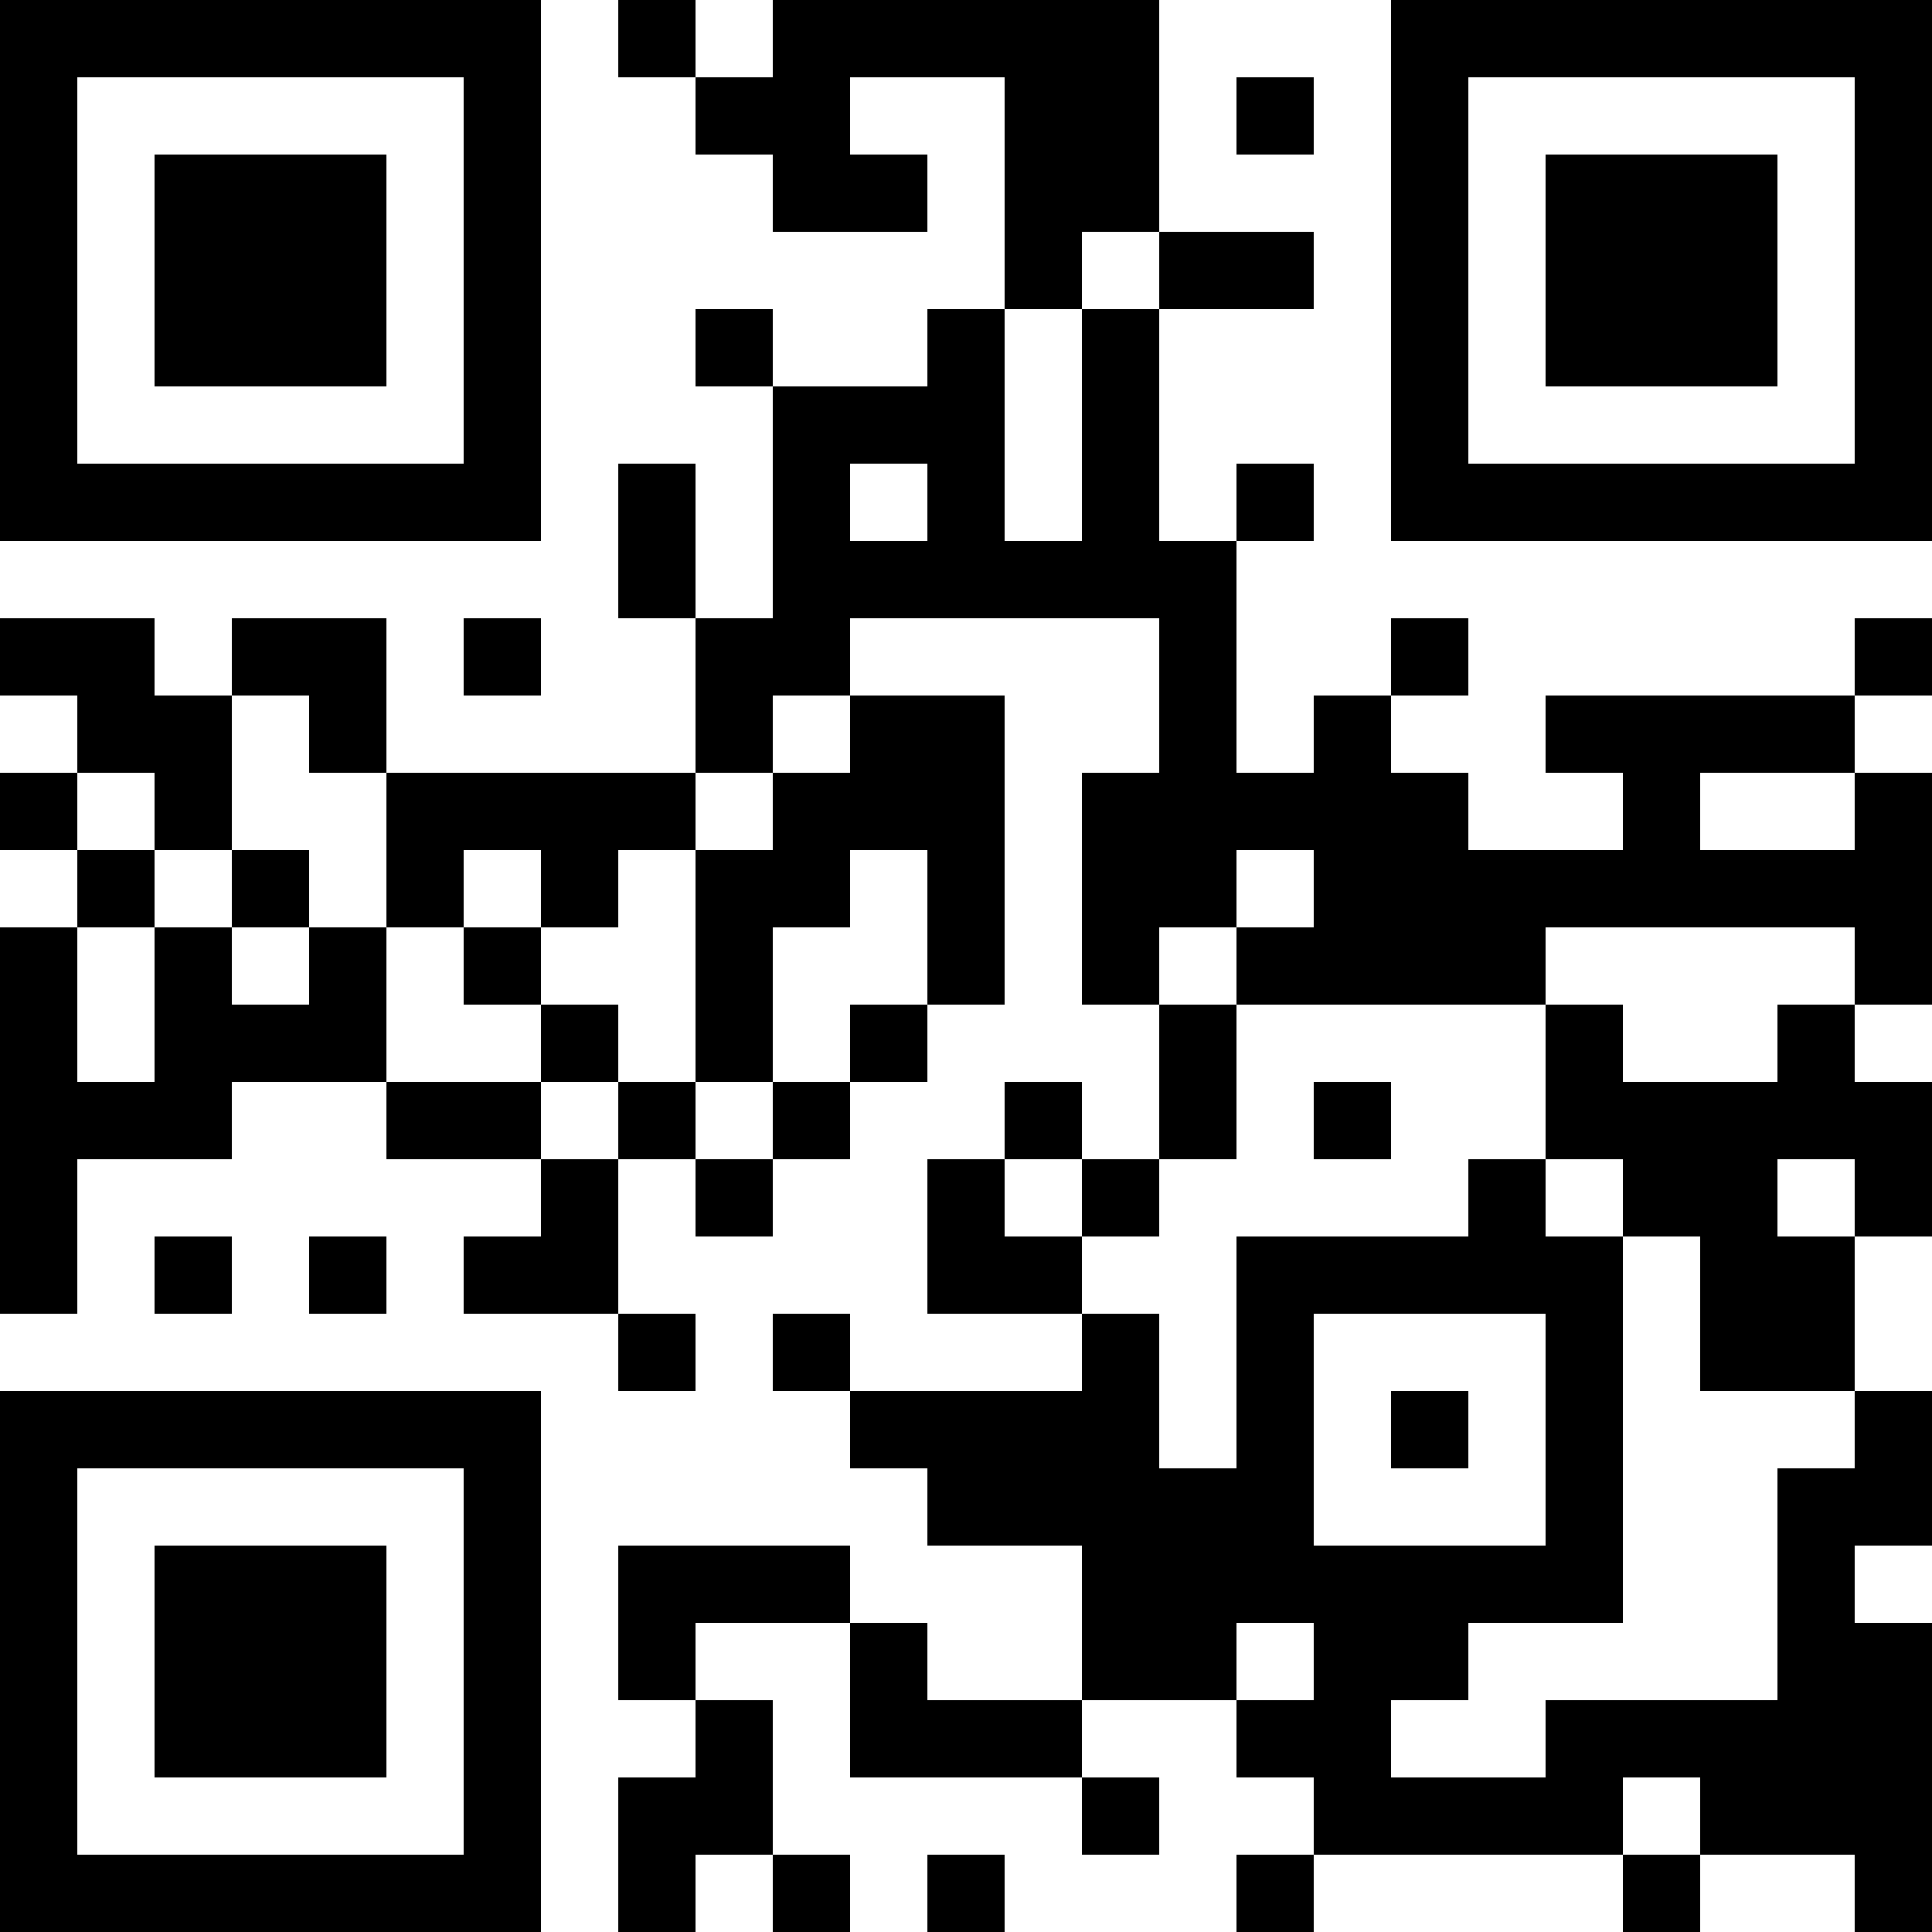 <?xml version="1.0" encoding="UTF-8"?>
<svg xmlns="http://www.w3.org/2000/svg" version="1.1" width="1000" height="1000" viewBox="0 0 1000 1000"><rect x="0" y="0" width="1000" height="1000" fill="#ffffff"/><g transform="scale(40)"><g transform="translate(0,0)"><path fill-rule="evenodd" d="M8 0L8 1L9 1L9 2L10 2L10 3L12 3L12 2L11 2L11 1L13 1L13 4L12 4L12 5L10 5L10 4L9 4L9 5L10 5L10 8L9 8L9 6L8 6L8 8L9 8L9 10L5 10L5 8L3 8L3 9L2 9L2 8L0 8L0 9L1 9L1 10L0 10L0 11L1 11L1 12L0 12L0 17L1 17L1 15L3 15L3 14L5 14L5 15L7 15L7 16L6 16L6 17L8 17L8 18L9 18L9 17L8 17L8 15L9 15L9 16L10 16L10 15L11 15L11 14L12 14L12 13L13 13L13 9L11 9L11 8L15 8L15 10L14 10L14 13L15 13L15 15L14 15L14 14L13 14L13 15L12 15L12 17L14 17L14 18L11 18L11 17L10 17L10 18L11 18L11 19L12 19L12 20L14 20L14 22L12 22L12 21L11 21L11 20L8 20L8 22L9 22L9 23L8 23L8 25L9 25L9 24L10 24L10 25L11 25L11 24L10 24L10 22L9 22L9 21L11 21L11 23L14 23L14 24L15 24L15 23L14 23L14 22L16 22L16 23L17 23L17 24L16 24L16 25L17 25L17 24L21 24L21 25L22 25L22 24L24 24L24 25L25 25L25 21L24 21L24 20L25 20L25 18L24 18L24 16L25 16L25 14L24 14L24 13L25 13L25 10L24 10L24 9L25 9L25 8L24 8L24 9L20 9L20 10L21 10L21 11L19 11L19 10L18 10L18 9L19 9L19 8L18 8L18 9L17 9L17 10L16 10L16 7L17 7L17 6L16 6L16 7L15 7L15 4L17 4L17 3L15 3L15 0L10 0L10 1L9 1L9 0ZM16 1L16 2L17 2L17 1ZM14 3L14 4L13 4L13 7L14 7L14 4L15 4L15 3ZM11 6L11 7L12 7L12 6ZM6 8L6 9L7 9L7 8ZM3 9L3 11L2 11L2 10L1 10L1 11L2 11L2 12L1 12L1 14L2 14L2 12L3 12L3 13L4 13L4 12L5 12L5 14L7 14L7 15L8 15L8 14L9 14L9 15L10 15L10 14L11 14L11 13L12 13L12 11L11 11L11 12L10 12L10 14L9 14L9 11L10 11L10 10L11 10L11 9L10 9L10 10L9 10L9 11L8 11L8 12L7 12L7 11L6 11L6 12L5 12L5 10L4 10L4 9ZM22 10L22 11L24 11L24 10ZM3 11L3 12L4 12L4 11ZM16 11L16 12L15 12L15 13L16 13L16 15L15 15L15 16L14 16L14 15L13 15L13 16L14 16L14 17L15 17L15 19L16 19L16 16L19 16L19 15L20 15L20 16L21 16L21 21L19 21L19 22L18 22L18 23L20 23L20 22L23 22L23 19L24 19L24 18L22 18L22 16L21 16L21 15L20 15L20 13L21 13L21 14L23 14L23 13L24 13L24 12L20 12L20 13L16 13L16 12L17 12L17 11ZM6 12L6 13L7 13L7 14L8 14L8 13L7 13L7 12ZM17 14L17 15L18 15L18 14ZM23 15L23 16L24 16L24 15ZM2 16L2 17L3 17L3 16ZM4 16L4 17L5 17L5 16ZM17 17L17 20L20 20L20 17ZM18 18L18 19L19 19L19 18ZM16 21L16 22L17 22L17 21ZM21 23L21 24L22 24L22 23ZM12 24L12 25L13 25L13 24ZM0 0L0 7L7 7L7 0ZM1 1L1 6L6 6L6 1ZM2 2L2 5L5 5L5 2ZM18 0L18 7L25 7L25 0ZM19 1L19 6L24 6L24 1ZM20 2L20 5L23 5L23 2ZM0 18L0 25L7 25L7 18ZM1 19L1 24L6 24L6 19ZM2 20L2 23L5 23L5 20Z" fill="#000000"/></g></g></svg>
